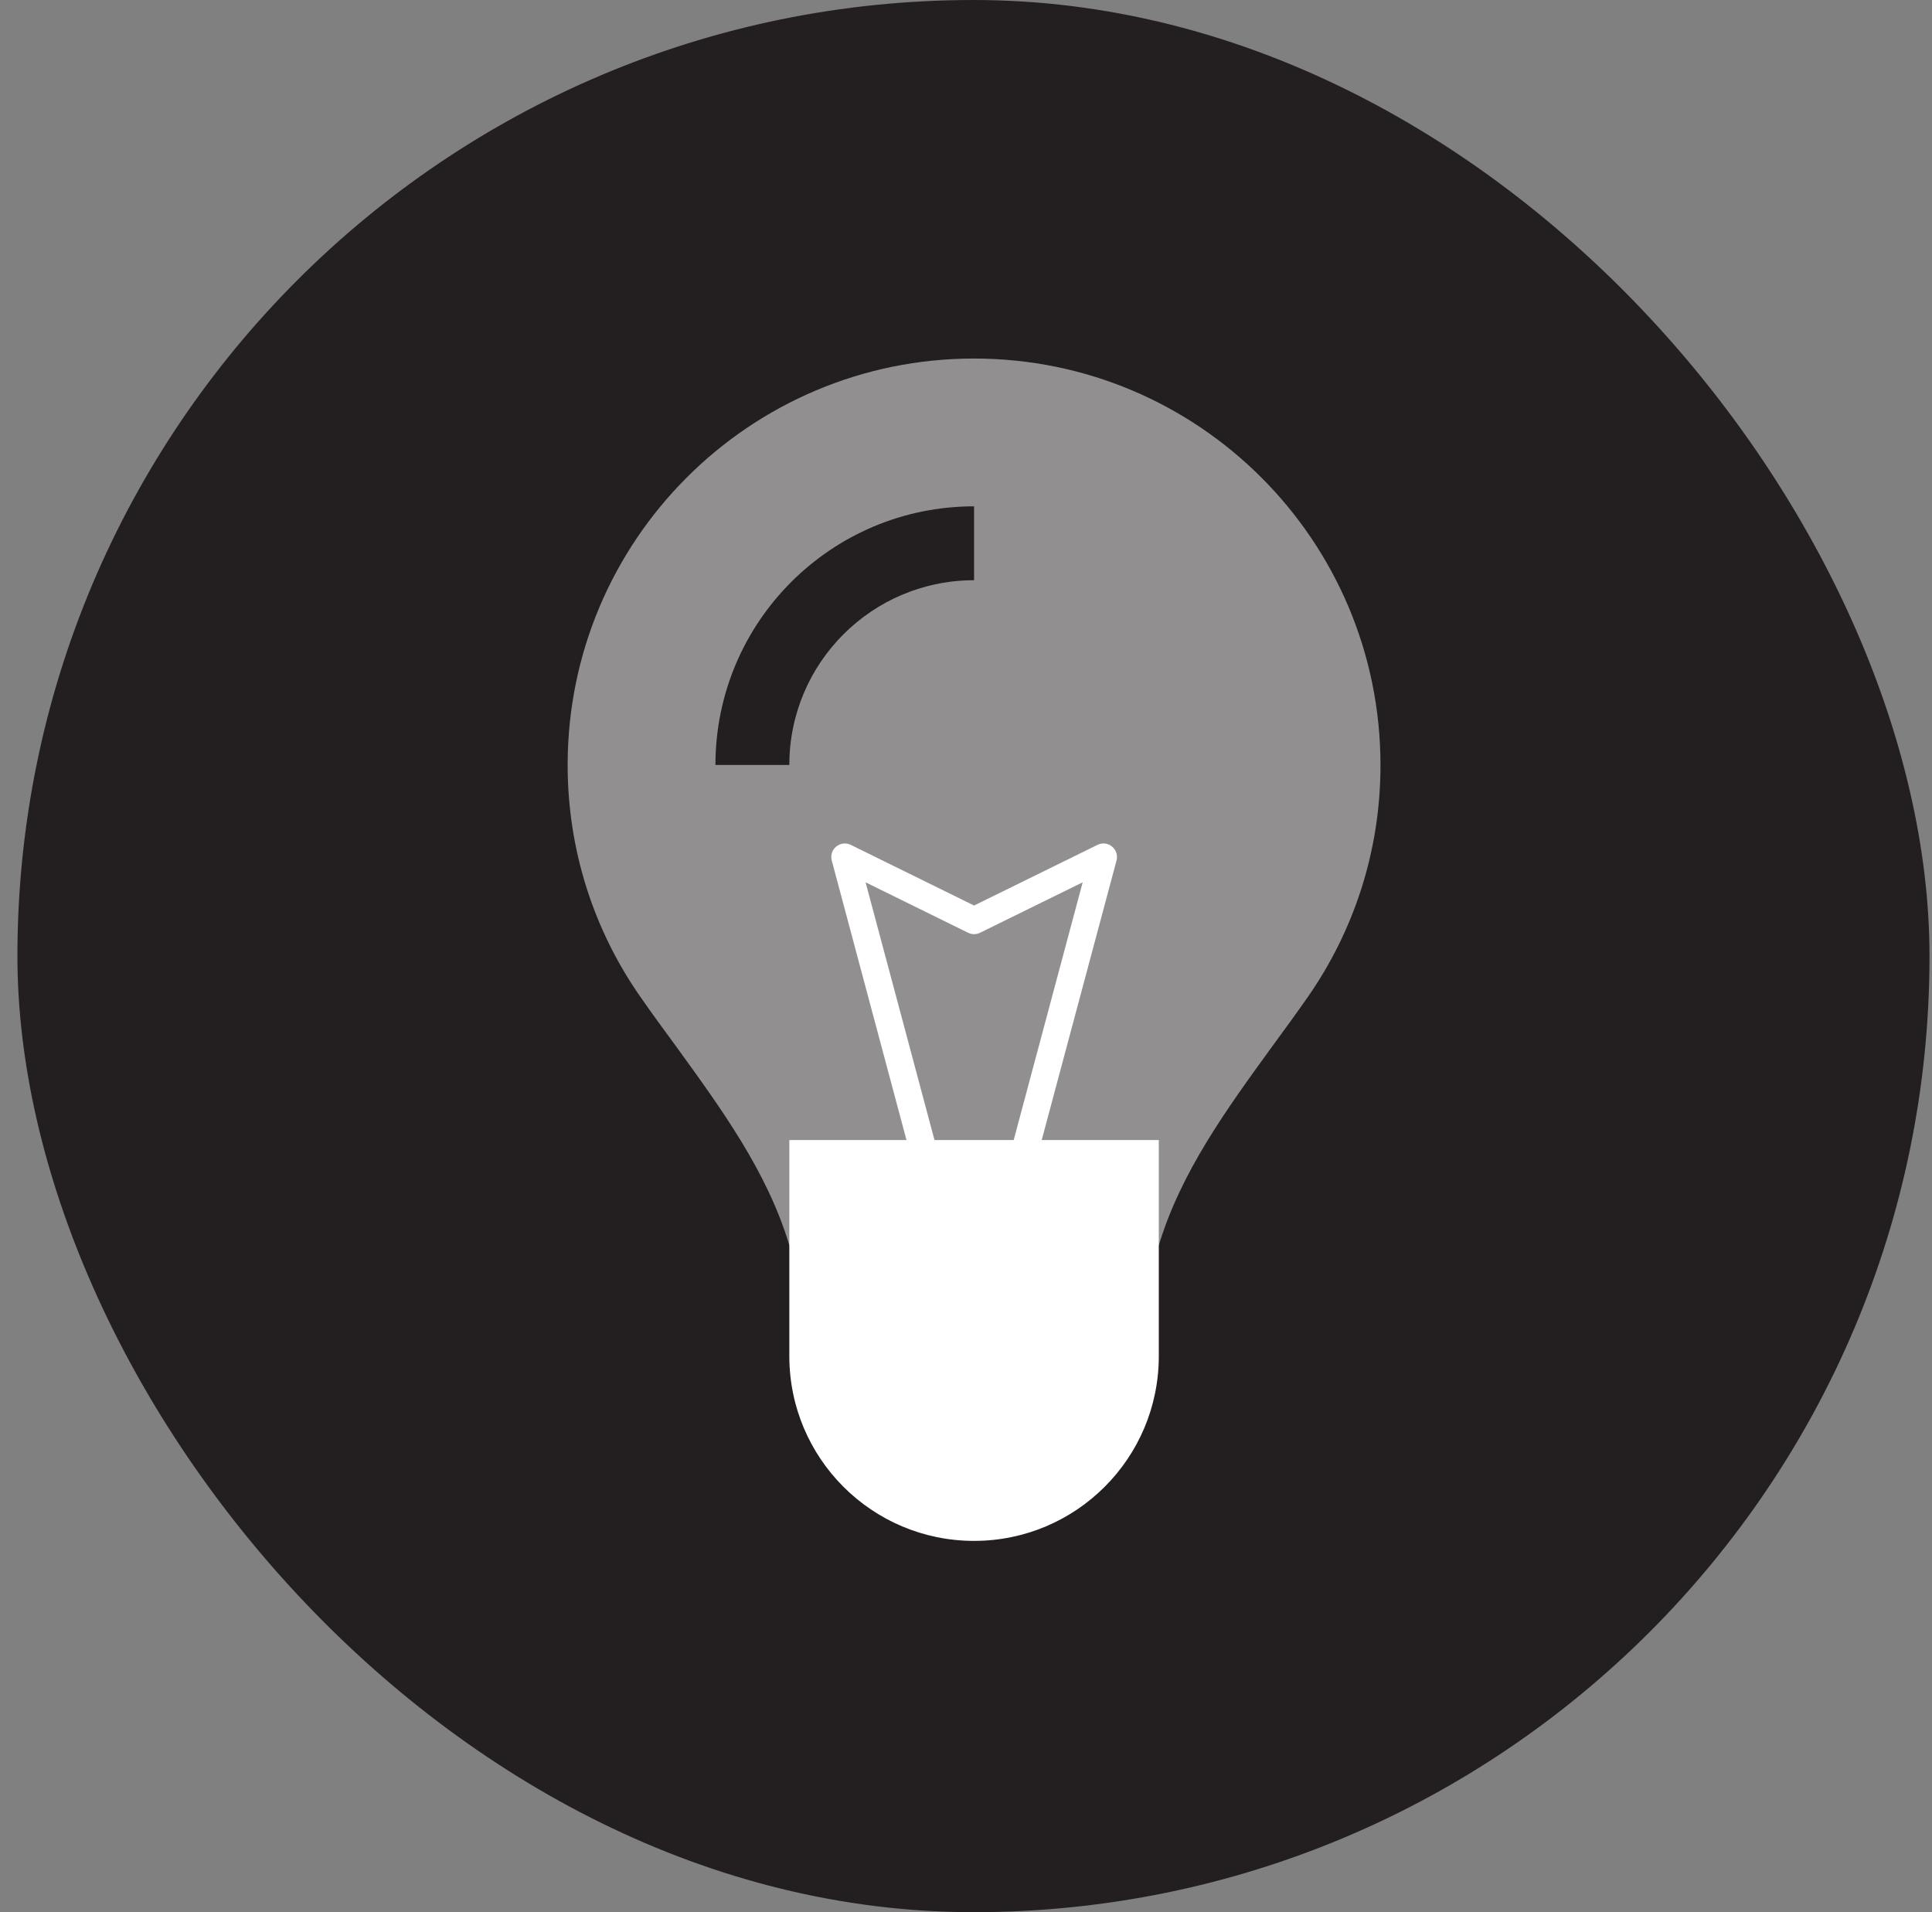 <svg width="97" height="96" viewBox="0 0 97 96" fill="none" xmlns="http://www.w3.org/2000/svg">
<rect x="0" y="0" width="97" height="96" fill="#808080" stroke="none"/>
<rect x="0.875" width="96" height="96" rx="48" fill="#231F20"/>
<g clip-path="url(#clip0_166_2254)">
<path opacity="0.5" d="M58.18 62.52C59.294 58.824 61.598 55.671 63.881 52.525C64.486 51.703 65.084 50.88 65.668 50.045C67.965 46.742 69.31 42.74 69.31 38.419C69.31 27.139 60.178 18 48.905 18C37.632 18 28.5 27.139 28.5 38.405C28.5 42.727 29.845 46.742 32.142 50.031C32.72 50.867 33.324 51.689 33.929 52.511C36.212 55.664 38.522 58.817 39.63 62.52H58.18ZM48.905 29.13C43.782 29.13 39.63 33.282 39.63 38.405H35.92C35.92 31.23 41.73 25.42 48.905 25.42V29.13Z" fill="white"/>
<path d="M48.905 77.36C54.028 77.36 58.18 73.208 58.18 68.085V57.234H39.63V68.085C39.63 73.208 43.782 77.36 48.905 77.36Z" fill="white"/>
<path d="M48.905 46.219L42.416 43.026L48.905 67.297L55.401 43.026L48.905 46.219Z" stroke="white" stroke-width="1.359" stroke-linecap="round" stroke-linejoin="round"/>
</g>
<defs>
<clipPath id="clip0_166_2254">
<rect width="40.81" height="59.36" fill="white" transform="translate(28.5 18)"/>
</clipPath>
</defs>
</svg>
